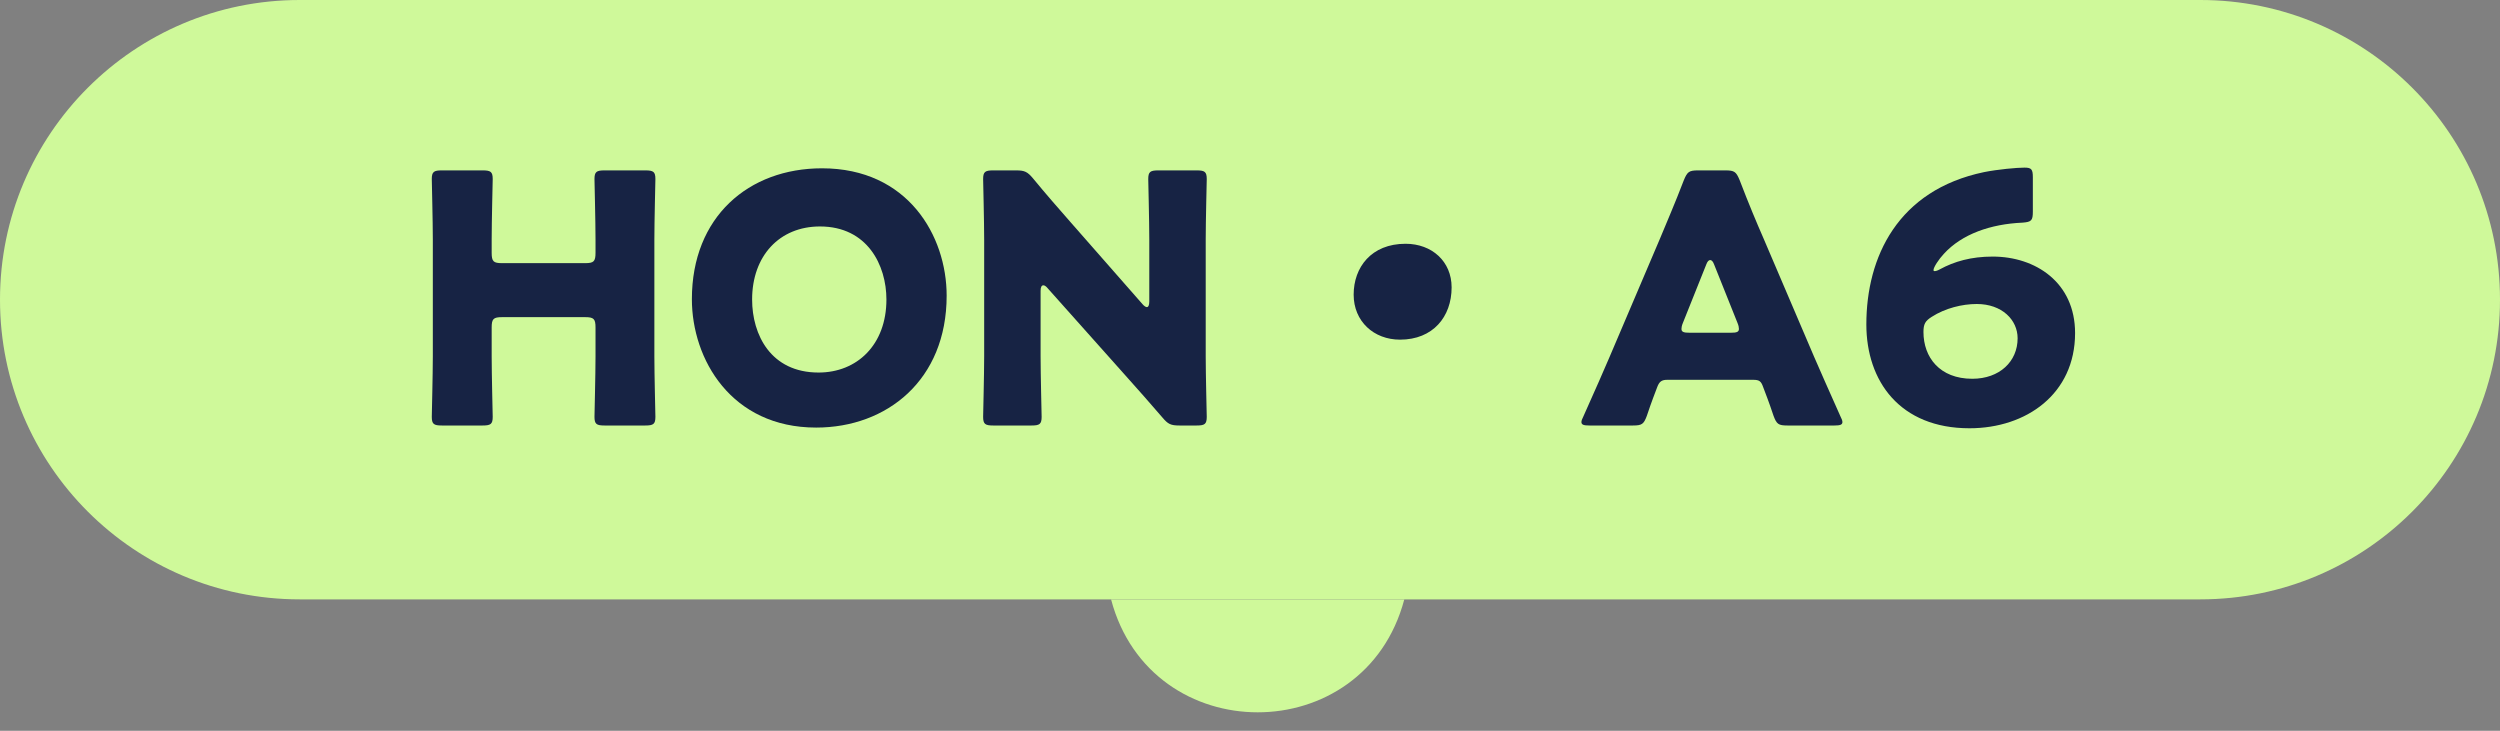 <svg width="130" height="38" viewBox="0 0 130 38" fill="none" xmlns="http://www.w3.org/2000/svg">
<rect x="0" y="0" width="130" height="38" fill="#808080" stroke="none"/>
<path d="M0 15.584C0 6.977 6.977 0 15.584 0H114.416C123.023 0 130 6.977 130 15.584C130 24.19 123.023 31.167 114.416 31.167H15.584C6.977 31.167 0 24.19 0 15.584Z" fill="#CFF99A"/>
<path d="M57.776 31.171C59.846 38.997 70.954 38.997 73.023 31.171H57.776Z" fill="#CFF99A"/>
<path d="M25.567 17.032V18.526C25.567 19.48 25.621 21.55 25.621 21.676C25.621 22.054 25.513 22.126 25.099 22.126H22.975C22.561 22.126 22.453 22.054 22.453 21.676C22.453 21.55 22.507 19.48 22.507 18.526V12.46C22.507 11.506 22.453 9.436 22.453 9.31C22.453 8.932 22.561 8.86 22.975 8.86H25.099C25.513 8.86 25.621 8.932 25.621 9.31C25.621 9.436 25.567 11.506 25.567 12.46V13.144C25.567 13.594 25.657 13.684 26.107 13.684H30.427C30.877 13.684 30.967 13.594 30.967 13.144V12.46C30.967 11.506 30.913 9.436 30.913 9.31C30.913 8.932 31.021 8.86 31.435 8.86H33.559C33.973 8.86 34.081 8.932 34.081 9.31C34.081 9.436 34.027 11.506 34.027 12.46V18.526C34.027 19.48 34.081 21.55 34.081 21.676C34.081 22.054 33.973 22.126 33.559 22.126H31.435C31.021 22.126 30.913 22.054 30.913 21.676C30.913 21.55 30.967 19.48 30.967 18.526V17.032C30.967 16.582 30.877 16.492 30.427 16.492H26.107C25.657 16.492 25.567 16.582 25.567 17.032Z" fill="#172344"/>
<path d="M42.746 8.752C47.21 8.752 49.226 12.262 49.226 15.376C49.226 19.768 46.112 22.234 42.44 22.234C38.03 22.234 35.978 18.688 35.978 15.556C35.978 11.272 38.93 8.752 42.746 8.752ZM42.638 11.776C40.532 11.776 39.11 13.306 39.11 15.574C39.11 17.41 40.082 19.372 42.566 19.372C44.564 19.372 46.094 17.932 46.094 15.574C46.094 13.792 45.104 11.776 42.638 11.776Z" fill="#172344"/>
<path d="M54.111 15.124V18.526C54.111 19.48 54.165 21.55 54.165 21.676C54.165 22.054 54.057 22.126 53.643 22.126H51.645C51.231 22.126 51.123 22.054 51.123 21.676C51.123 21.55 51.177 19.48 51.177 18.526V12.46C51.177 11.506 51.123 9.436 51.123 9.31C51.123 8.932 51.231 8.86 51.645 8.86H52.833C53.283 8.86 53.427 8.932 53.715 9.274C54.381 10.084 55.011 10.804 55.659 11.542L59.403 15.808C59.493 15.916 59.583 15.97 59.637 15.97C59.709 15.97 59.763 15.88 59.763 15.682V12.46C59.763 11.506 59.709 9.436 59.709 9.31C59.709 8.932 59.817 8.86 60.231 8.86H62.229C62.643 8.86 62.751 8.932 62.751 9.31C62.751 9.436 62.697 11.506 62.697 12.46V18.526C62.697 19.48 62.751 21.55 62.751 21.676C62.751 22.054 62.643 22.126 62.229 22.126H61.329C60.879 22.126 60.735 22.054 60.447 21.712C59.799 20.956 59.205 20.29 58.467 19.462L54.471 14.98C54.381 14.872 54.309 14.836 54.255 14.836C54.165 14.836 54.111 14.926 54.111 15.124Z" fill="#172344"/>
<path d="M73.09 12.676C74.458 12.676 75.484 13.594 75.484 14.944C75.484 16.474 74.512 17.662 72.802 17.662C71.434 17.662 70.39 16.708 70.39 15.322C70.39 13.9 71.308 12.676 73.09 12.676Z" fill="#172344"/>
<path d="M91.162 19.75H86.698C86.41 19.75 86.284 19.84 86.176 20.128C86.05 20.47 85.906 20.812 85.636 21.622C85.474 22.054 85.384 22.126 84.916 22.126H82.648C82.36 22.126 82.234 22.09 82.234 21.946C82.234 21.874 82.27 21.784 82.342 21.64C83.008 20.146 83.368 19.336 83.674 18.616L86.32 12.406C86.662 11.578 87.094 10.588 87.562 9.364C87.742 8.932 87.832 8.86 88.3 8.86H89.722C90.19 8.86 90.28 8.932 90.46 9.364C90.928 10.588 91.36 11.614 91.684 12.352L94.33 18.544C94.672 19.336 95.032 20.146 95.698 21.64C95.77 21.784 95.806 21.874 95.806 21.946C95.806 22.09 95.68 22.126 95.392 22.126H92.944C92.476 22.126 92.386 22.054 92.224 21.622C91.954 20.812 91.81 20.47 91.684 20.128C91.576 19.822 91.486 19.75 91.162 19.75ZM88.732 13.738L87.508 16.798C87.454 16.924 87.436 17.032 87.436 17.104C87.436 17.266 87.562 17.302 87.85 17.302H90.01C90.298 17.302 90.424 17.266 90.424 17.104C90.424 17.032 90.406 16.924 90.352 16.798L89.128 13.738C89.074 13.594 89.002 13.522 88.93 13.522C88.858 13.522 88.786 13.594 88.732 13.738Z" fill="#172344"/>
<path d="M102.792 15.808C102.036 15.808 101.154 16.024 100.452 16.474C100.11 16.69 100.02 16.852 100.02 17.266C100.02 18.58 100.866 19.696 102.558 19.696C103.98 19.696 104.916 18.796 104.916 17.59C104.916 16.636 104.106 15.808 102.792 15.808ZM100.866 14.008C101.622 13.594 102.504 13.342 103.62 13.342C105.834 13.342 107.904 14.674 107.904 17.32C107.904 20.488 105.366 22.27 102.414 22.27C98.796 22.27 97.05 19.822 97.05 16.87C97.05 13.36 98.688 9.886 103.17 8.95C103.89 8.806 104.88 8.716 105.276 8.716C105.636 8.716 105.708 8.806 105.708 9.22V11.002C105.708 11.47 105.636 11.542 105.168 11.578C103.512 11.65 102.018 12.172 101.082 13.198C100.812 13.486 100.542 13.9 100.542 14.044C100.542 14.08 100.56 14.098 100.596 14.098C100.65 14.098 100.74 14.08 100.866 14.008Z" fill="#172344"/>
</svg>
